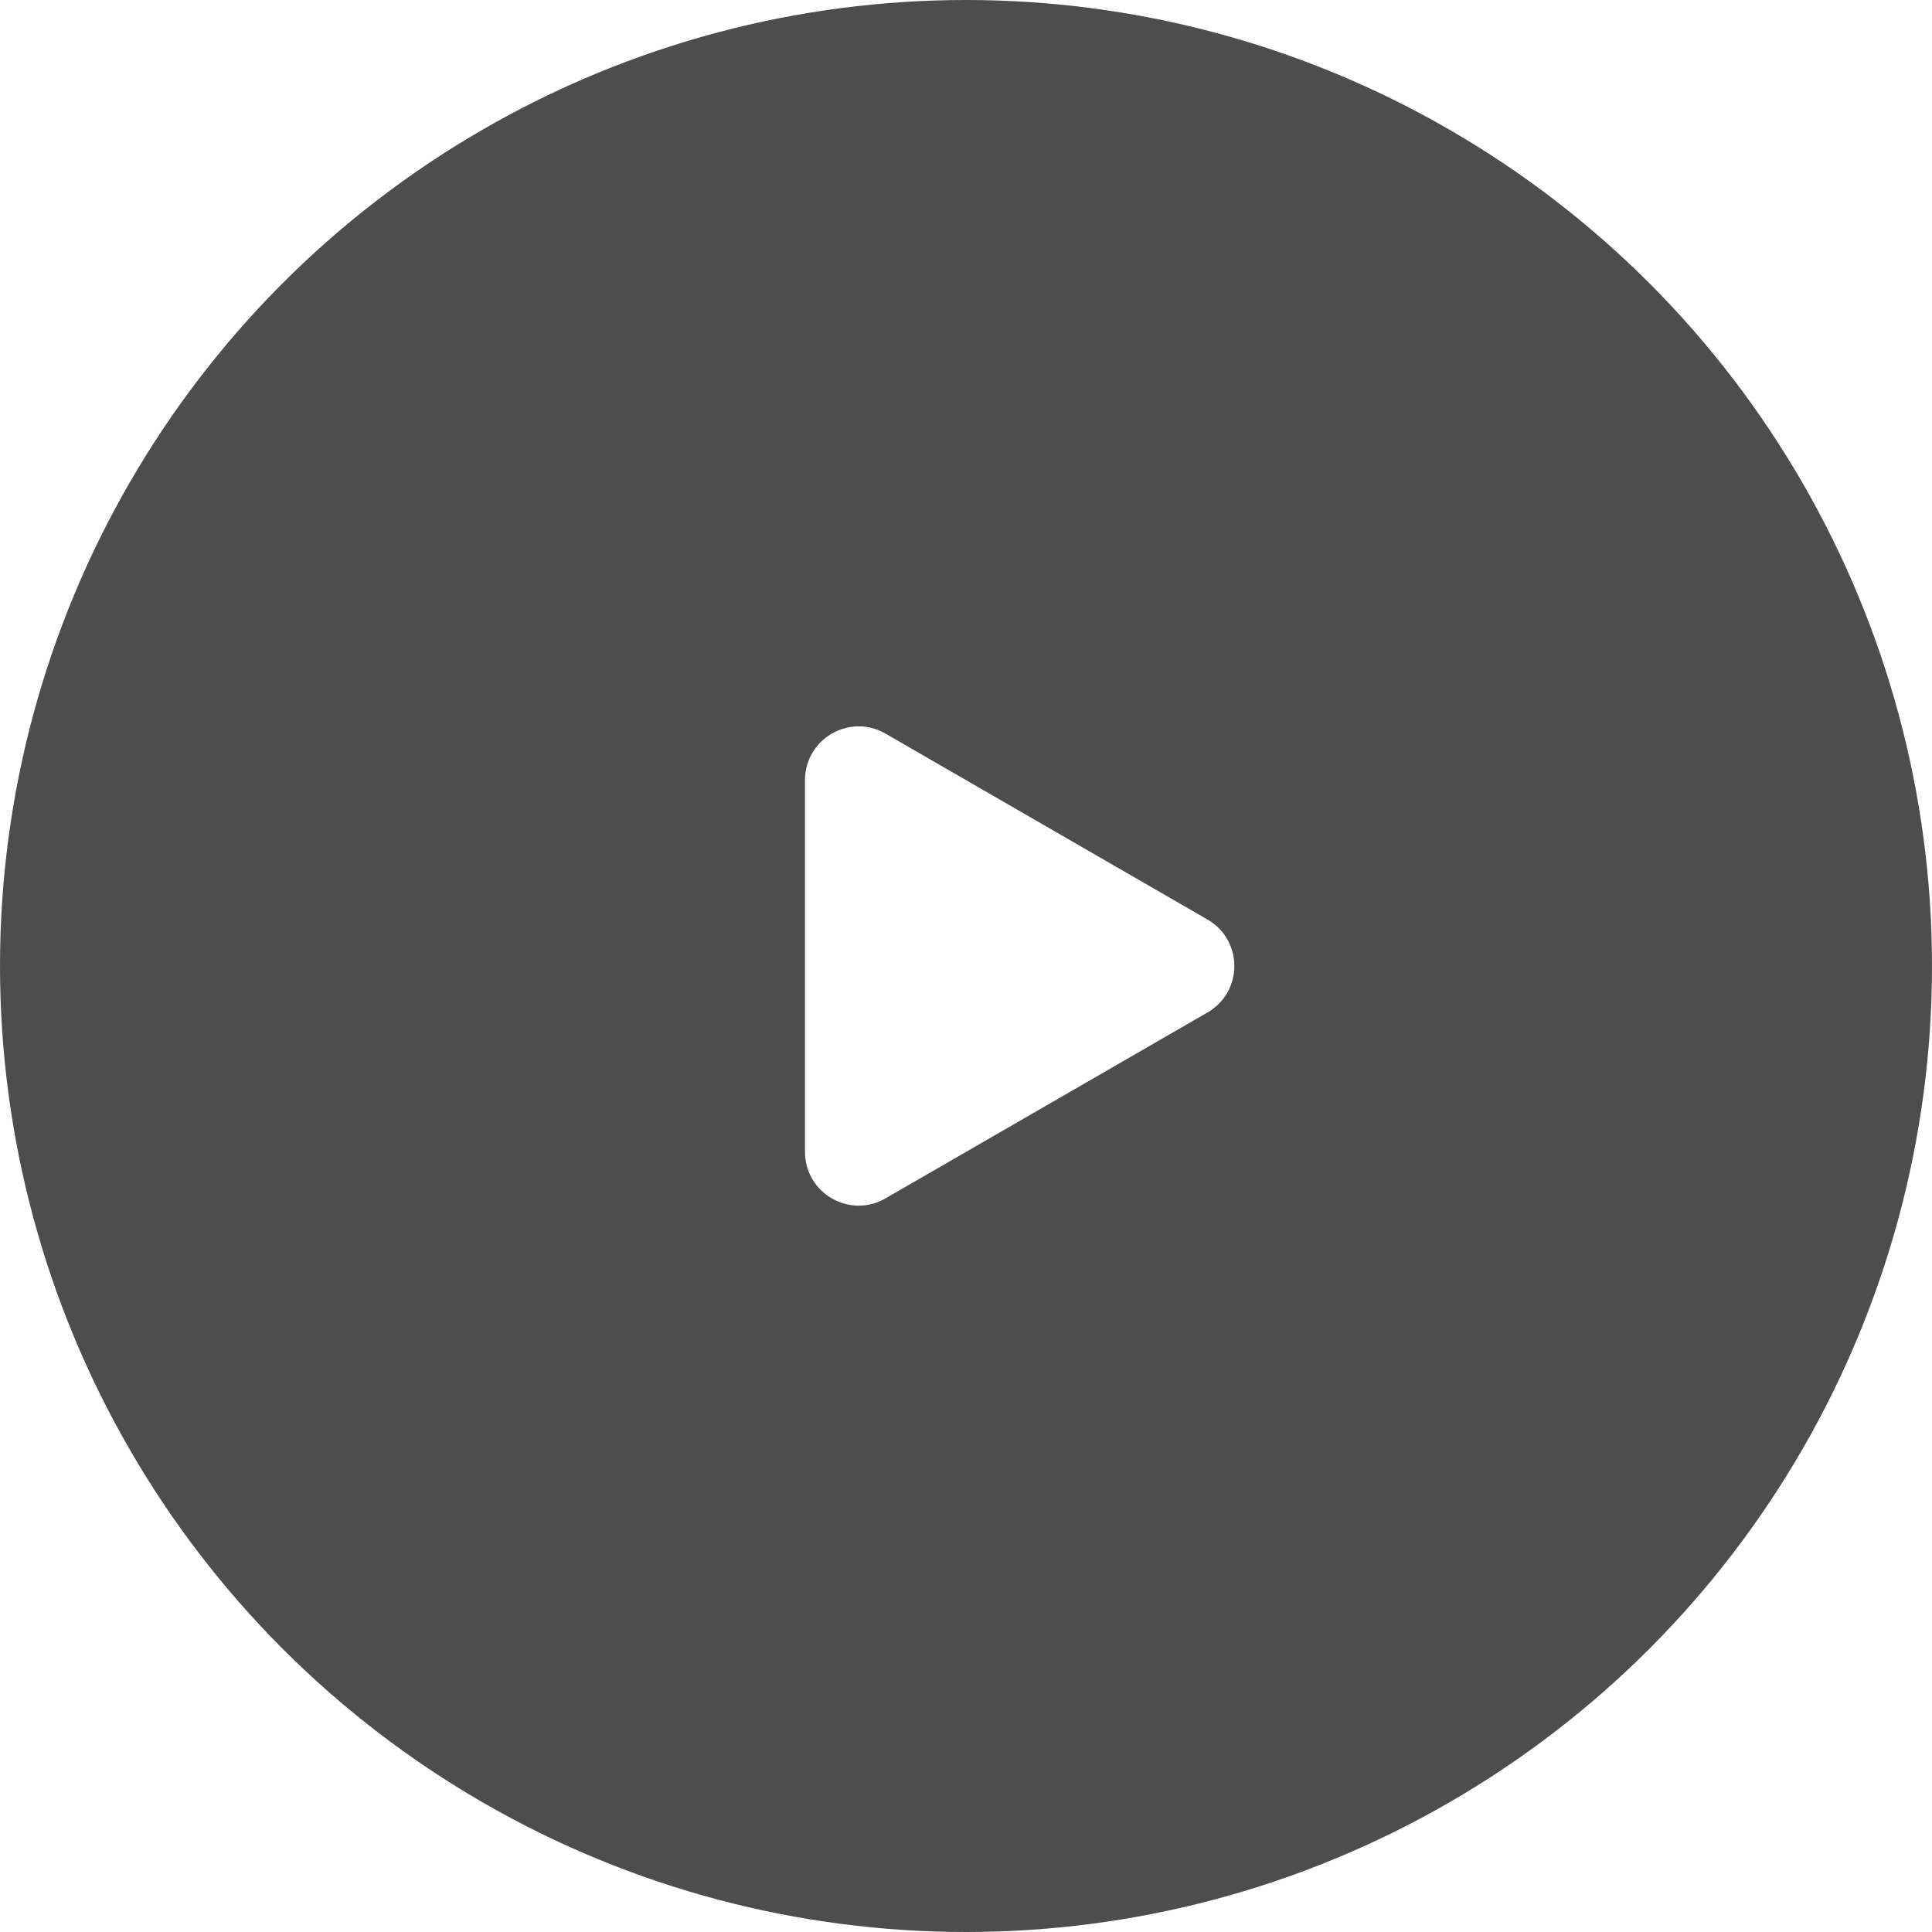 <svg width="128" height="128" viewBox="0 0 96 96" fill="none" xmlns="http://www.w3.org/2000/svg">
<g filter="url(#filter0_b_762_14193)">
<circle cx="48" cy="48" r="48" fill="#040203" fill-opacity="0.7"/>
</g>
<path d="M60 45.691C61.778 46.717 61.778 49.283 60 50.309L44 59.547C42.222 60.573 40 59.29 40 57.238V38.762C40 36.71 42.222 35.427 44 36.453L60 45.691Z" fill="white"/>
<defs>
<filter id="filter0_b_762_14193" x="-32" y="-32" width="160" height="160" filterUnits="userSpaceOnUse" color-interpolation-filters="sRGB">
<feFlood flood-opacity="0" result="BackgroundImageFix"/>
<feGaussianBlur in="BackgroundImageFix" stdDeviation="16"/>
<feComposite in2="SourceAlpha" operator="in" result="effect1_backgroundBlur_762_14193"/>
<feBlend mode="normal" in="SourceGraphic" in2="effect1_backgroundBlur_762_14193" result="shape"/>
</filter>
</defs>
</svg>

